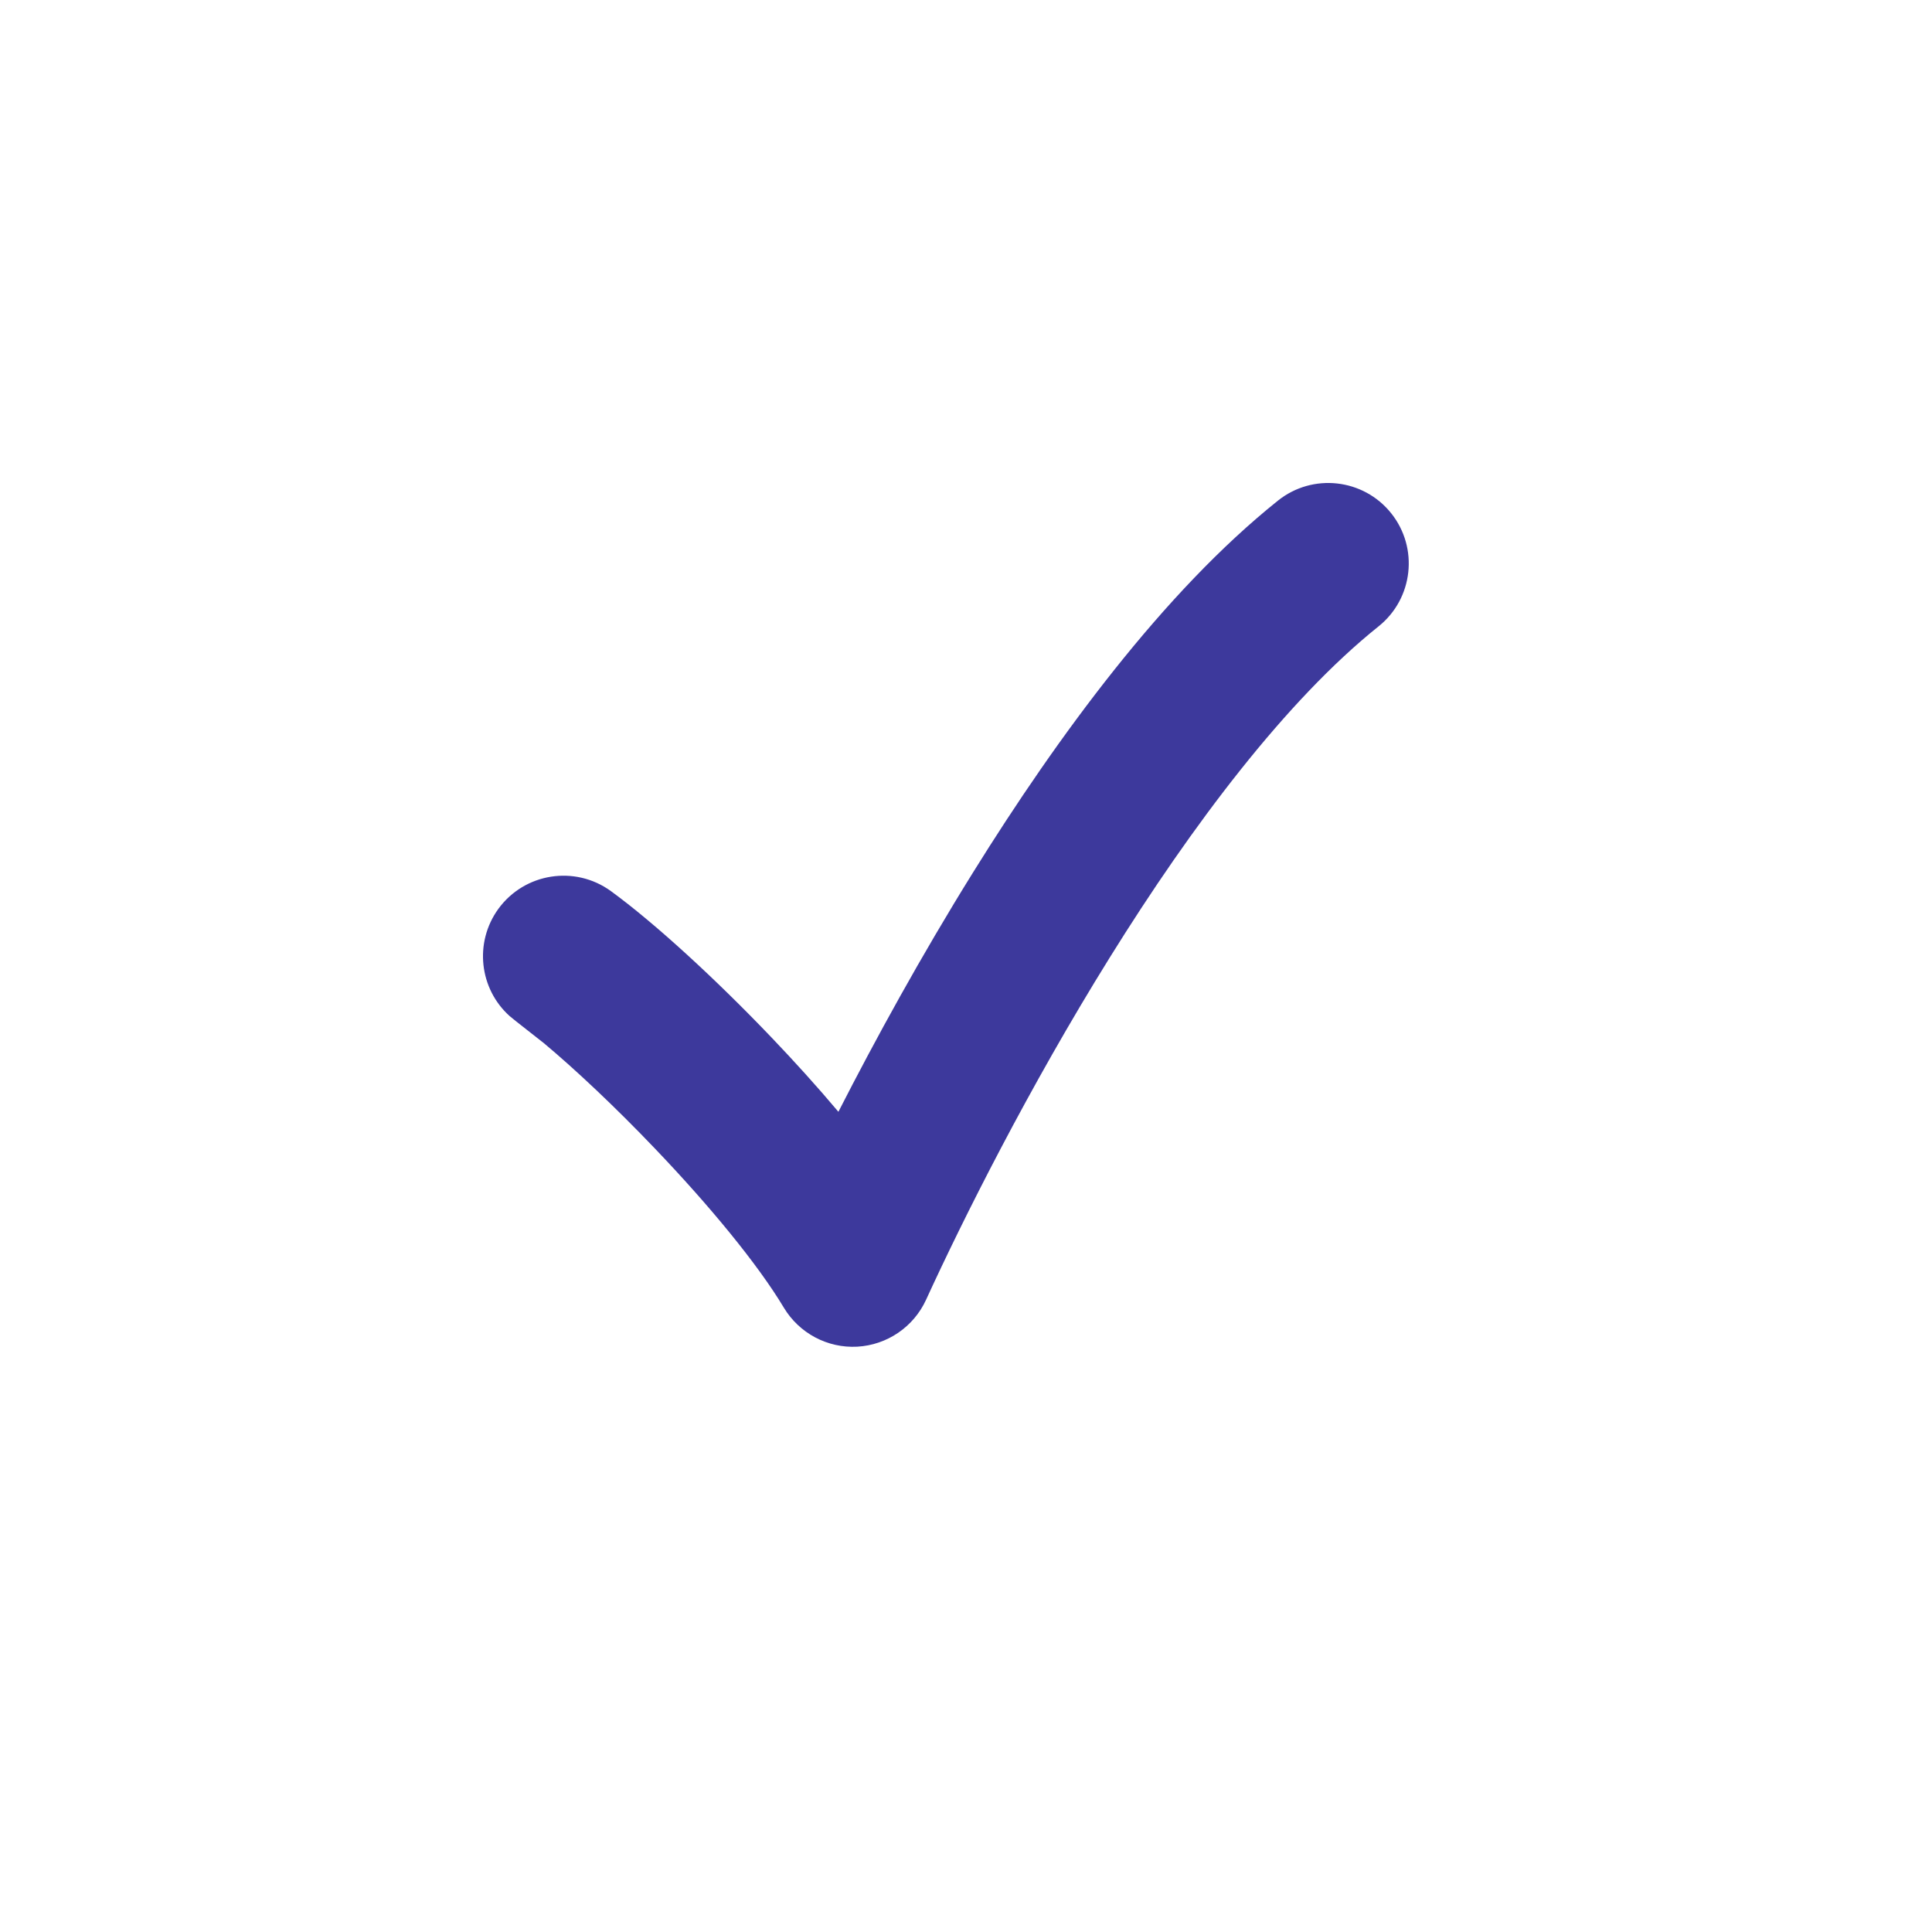 <?xml version="1.0" encoding="UTF-8"?> <svg xmlns="http://www.w3.org/2000/svg" width="24" height="24" viewBox="0 0 24 24" fill="none"><path d="M15.875 6.219C16.306 5.874 16.936 5.944 17.281 6.375C17.626 6.806 17.556 7.436 17.125 7.781C15.978 8.699 14.809 10.249 13.787 11.893C12.777 13.517 11.962 15.147 11.504 16.146C11.349 16.484 11.02 16.708 10.649 16.729C10.279 16.749 9.928 16.562 9.737 16.244C9.409 15.697 8.806 14.969 8.139 14.271C7.64 13.748 7.144 13.283 6.758 12.96L6.412 12.688L6.332 12.623C5.954 12.285 5.887 11.709 6.191 11.29C6.516 10.844 7.141 10.745 7.588 11.069C8.127 11.462 8.881 12.152 9.585 12.889C9.865 13.182 10.148 13.494 10.415 13.811C10.871 12.918 11.44 11.879 12.088 10.837C13.141 9.143 14.455 7.355 15.875 6.219Z" fill="#3D399C"></path></svg> 